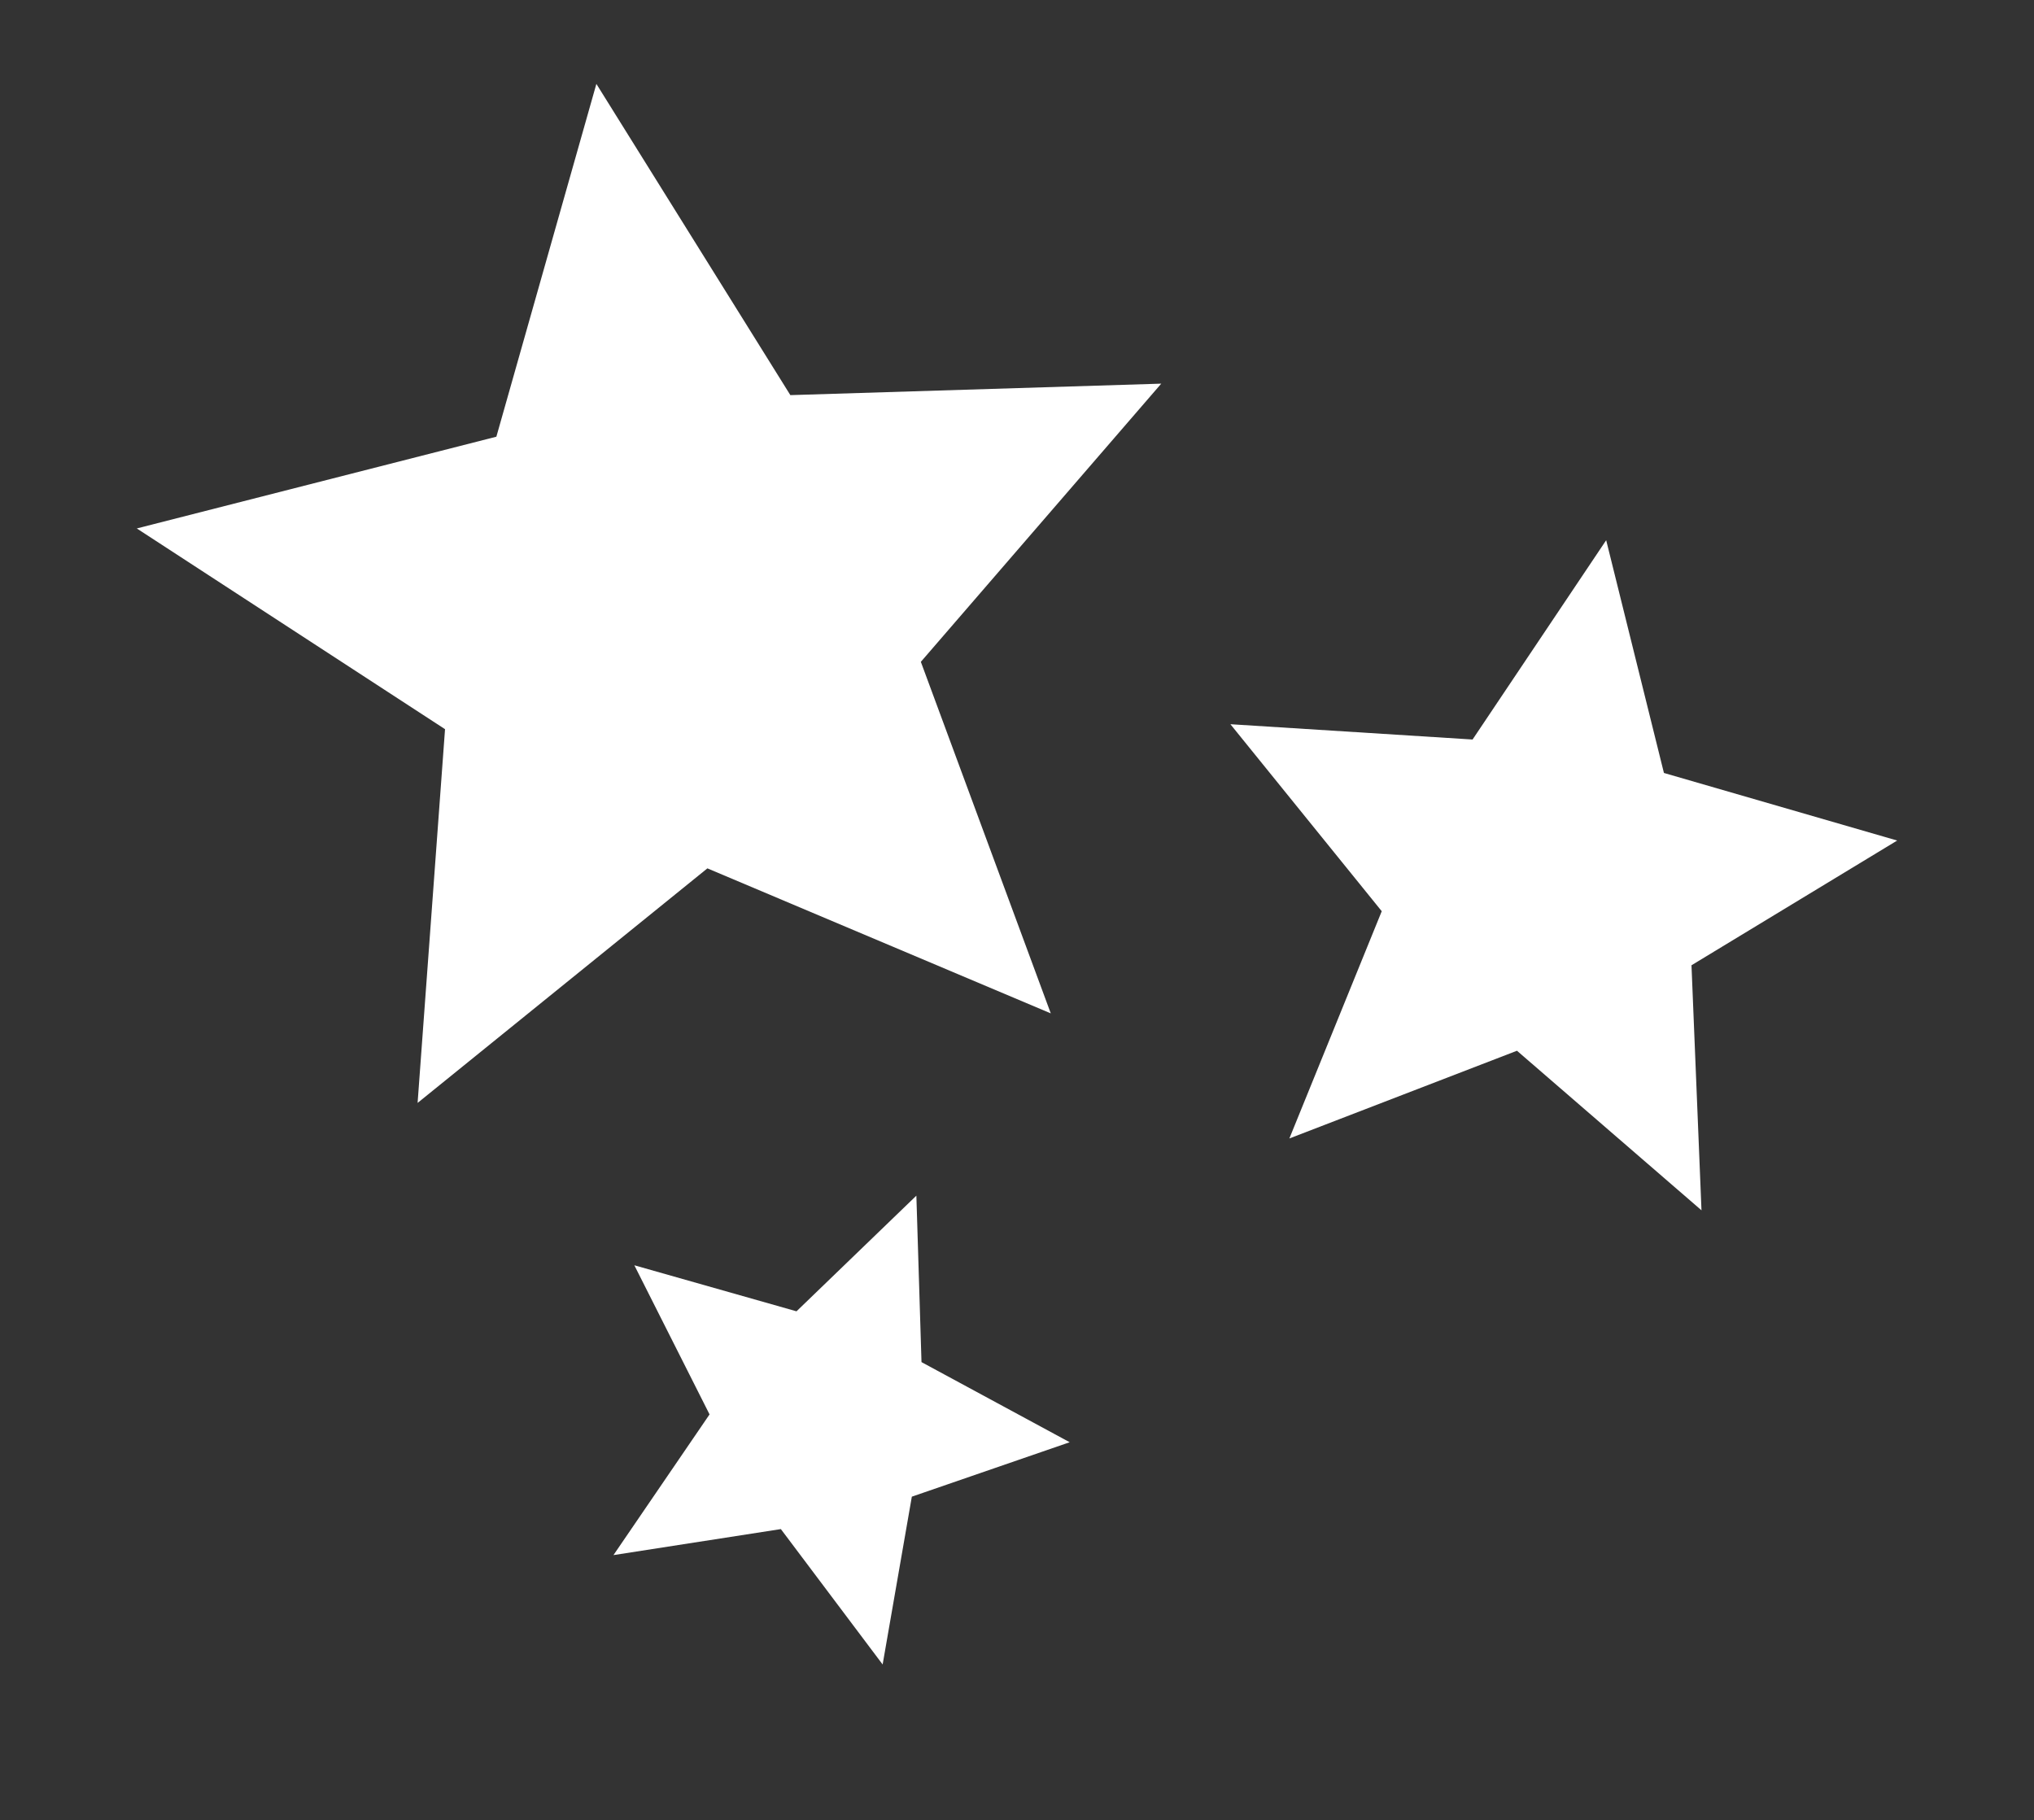 <?xml version="1.0" encoding="utf-8"?>
<!-- Generator: Adobe Illustrator 16.0.0, SVG Export Plug-In . SVG Version: 6.00 Build 0)  -->
<!DOCTYPE svg PUBLIC "-//W3C//DTD SVG 1.1//EN" "http://www.w3.org/Graphics/SVG/1.1/DTD/svg11.dtd">
<svg version="1.1" id="Layer_1" xmlns="http://www.w3.org/2000/svg" xmlns:xlink="http://www.w3.org/1999/xlink" x="0px" y="0px"
	 width="84px" height="75.167px" viewBox="0 0 84 75.167" enable-background="new 0 0 84 75.167" xml:space="preserve">
<rect x="0" y="0" width="84" height="75.167" fill="#333333" stroke="none"/>
<g>
	<polygon fill-rule="evenodd" clip-rule="evenodd" fill="#FFFFFF" points="24.629,3.465 32.64,16.318 47.957,15.844 38.029,27.333 
		43.395,41.851 29.214,35.862 17.246,45.549 18.379,30.114 5.649,21.824 20.499,18.035 	"/>
	<polygon fill-rule="evenodd" clip-rule="evenodd" fill="#FFFFFF" points="66.332,22.31 68.717,31.922 78.35,34.713 69.855,39.864 
		70.268,49.984 62.648,43.394 53.248,47.017 57.063,37.632 50.813,29.909 60.814,30.541 	"/>
	<polygon fill-rule="evenodd" clip-rule="evenodd" fill="#FFFFFF" points="37.844,49.379 38.056,56.253 44.176,59.562 37.657,61.81 
		36.451,68.74 32.248,63.149 25.335,64.223 29.303,58.413 26.197,52.254 32.894,54.155 	"/>
</g>
</svg>
